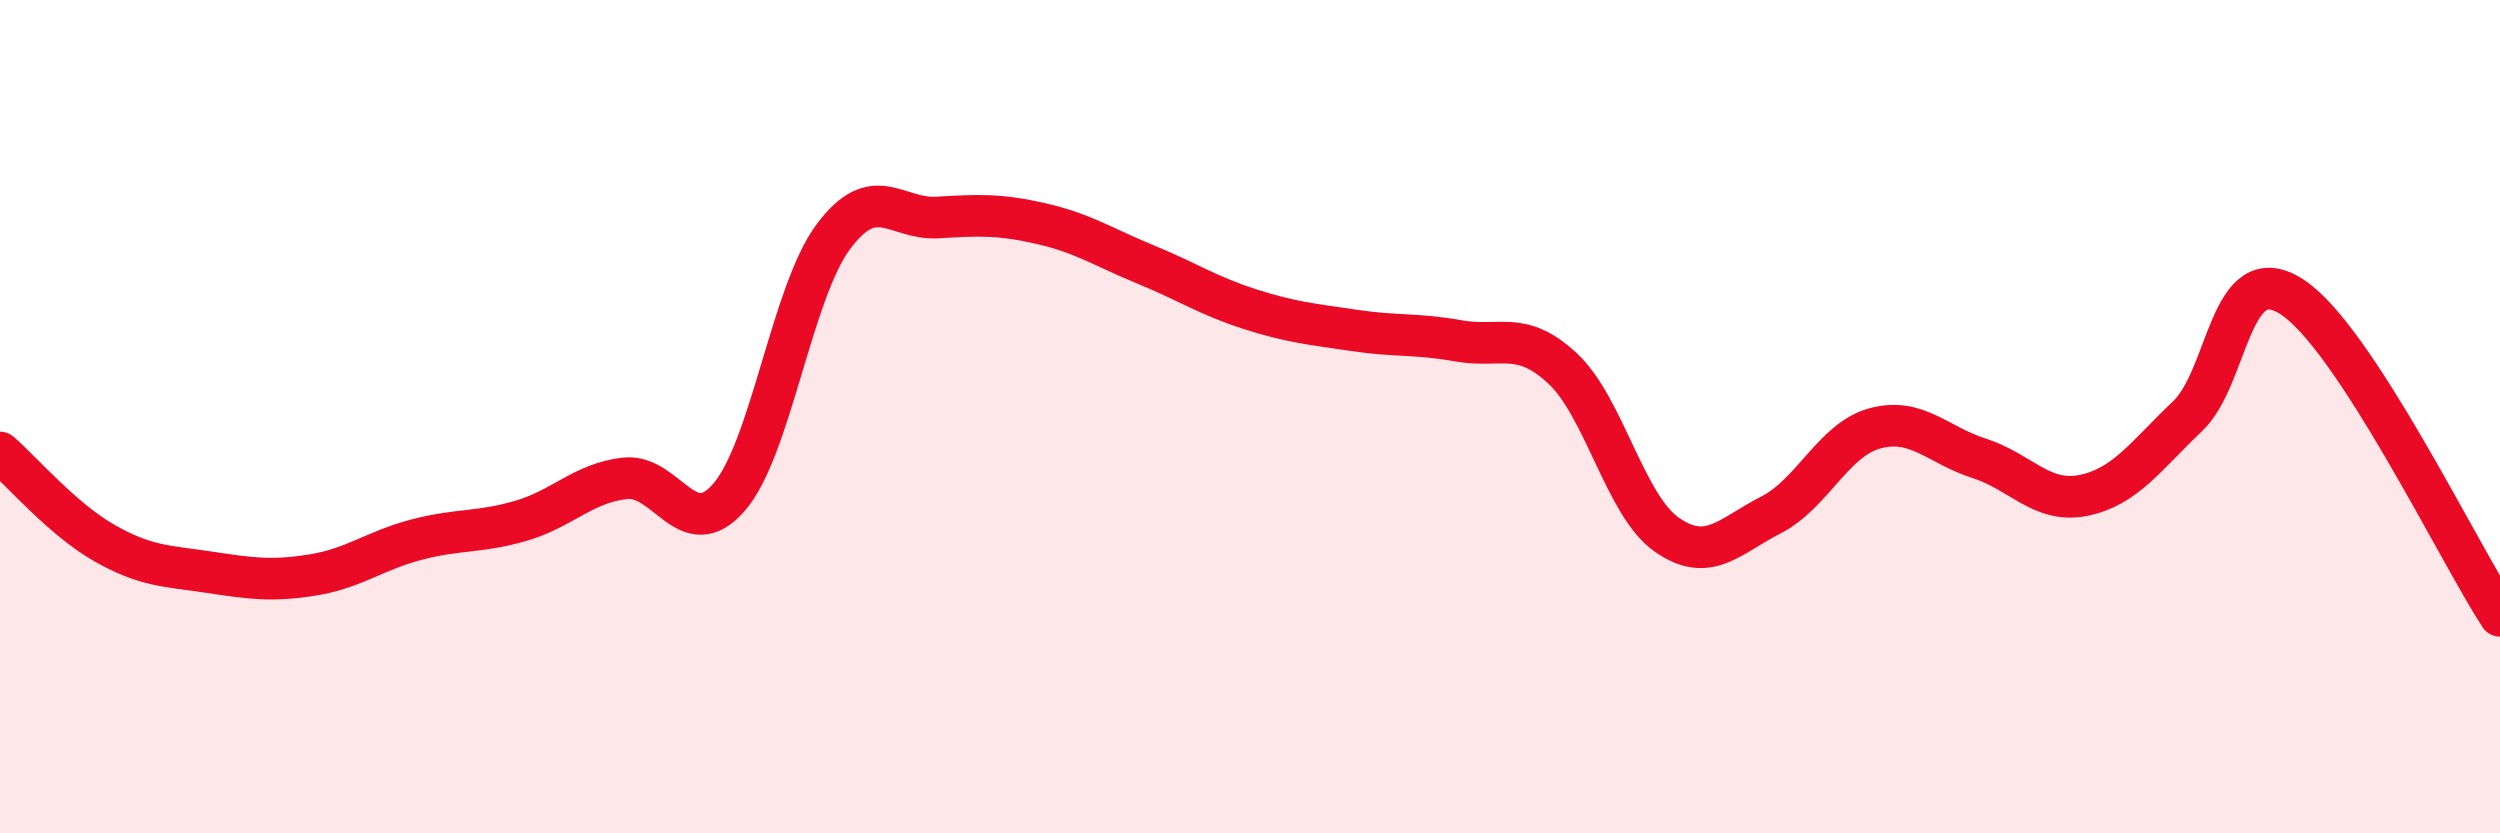 
    <svg width="60" height="20" viewBox="0 0 60 20" xmlns="http://www.w3.org/2000/svg">
      <path
        d="M 0,10.86 C 0.5,11.29 1.5,12.46 2.5,13.03 C 3.5,13.6 4,13.58 5,13.73 C 6,13.88 6.5,13.96 7.5,13.8 C 8.5,13.64 9,13.21 10,12.95 C 11,12.69 11.5,12.79 12.5,12.5 C 13.5,12.21 14,11.59 15,11.48 C 16,11.37 16.5,13.09 17.5,11.93 C 18.5,10.77 19,7.02 20,5.68 C 21,4.34 21.5,5.28 22.5,5.22 C 23.5,5.16 24,5.14 25,5.37 C 26,5.6 26.5,5.94 27.5,6.35 C 28.5,6.76 29,7.1 30,7.42 C 31,7.74 31.5,7.78 32.5,7.93 C 33.5,8.08 34,8 35,8.18 C 36,8.36 36.5,7.91 37.5,8.84 C 38.5,9.77 39,12.13 40,12.83 C 41,13.53 41.5,12.87 42.5,12.36 C 43.5,11.85 44,10.55 45,10.28 C 46,10.01 46.5,10.68 47.5,11 C 48.5,11.32 49,12.09 50,11.89 C 51,11.69 51.5,10.94 52.5,9.99 C 53.5,9.04 53.5,6.16 55,7.12 C 56.5,8.08 59,13.25 60,14.78L60 20L0 20Z"
        fill="#EB0A25"
        opacity="0.1"
        stroke-linecap="round"
        stroke-linejoin="round"
      />
      <path
        d="M 0,10.86 C 0.5,11.29 1.5,12.46 2.5,13.03 C 3.5,13.6 4,13.58 5,13.73 C 6,13.88 6.5,13.96 7.5,13.8 C 8.5,13.64 9,13.21 10,12.95 C 11,12.69 11.5,12.79 12.5,12.5 C 13.5,12.21 14,11.59 15,11.48 C 16,11.37 16.5,13.09 17.5,11.93 C 18.5,10.77 19,7.02 20,5.68 C 21,4.34 21.5,5.28 22.5,5.22 C 23.5,5.16 24,5.14 25,5.37 C 26,5.6 26.5,5.94 27.5,6.35 C 28.5,6.76 29,7.1 30,7.42 C 31,7.74 31.5,7.78 32.5,7.93 C 33.5,8.08 34,8 35,8.18 C 36,8.36 36.5,7.91 37.5,8.84 C 38.5,9.77 39,12.13 40,12.83 C 41,13.53 41.5,12.87 42.5,12.36 C 43.5,11.85 44,10.55 45,10.28 C 46,10.01 46.5,10.68 47.5,11 C 48.5,11.32 49,12.09 50,11.89 C 51,11.69 51.5,10.94 52.5,9.99 C 53.5,9.04 53.5,6.16 55,7.12 C 56.5,8.08 59,13.25 60,14.78"
        stroke="#EB0A25"
        stroke-width="1"
        fill="none"
        stroke-linecap="round"
        stroke-linejoin="round"
      />
    </svg>
  
